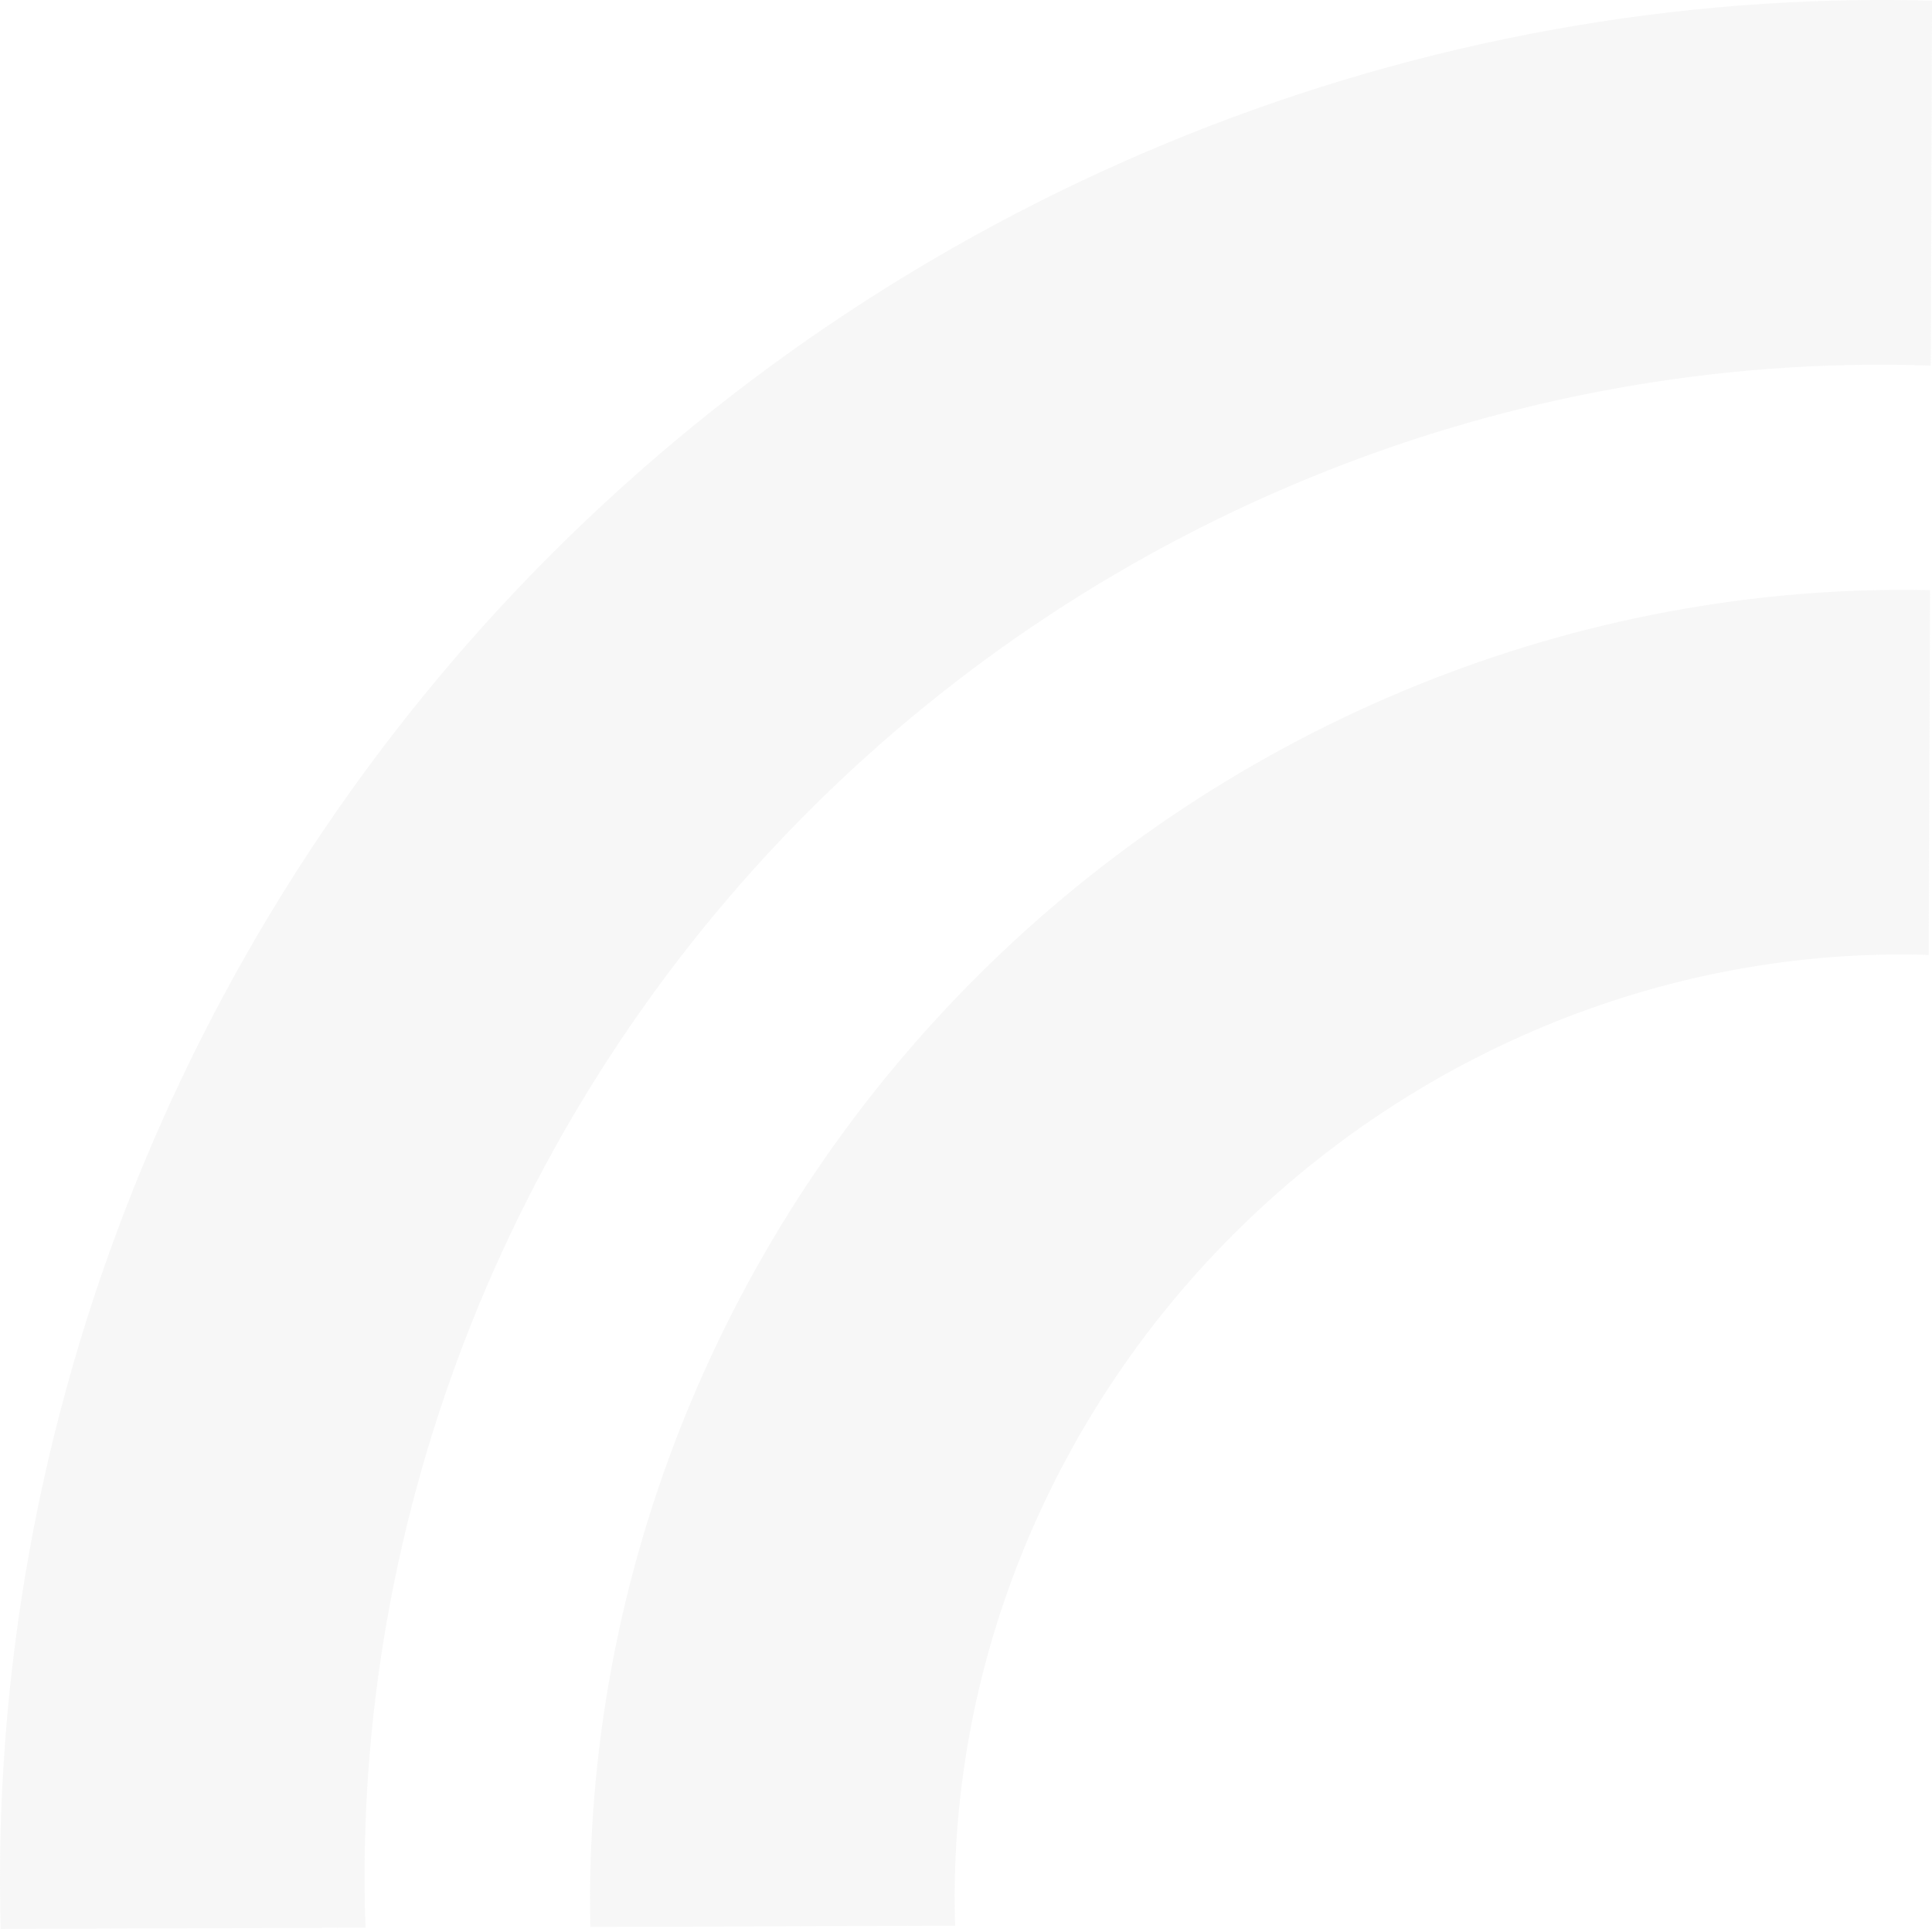 <svg xmlns="http://www.w3.org/2000/svg" width="244.695" height="244.296" viewBox="0 0 244.695 244.296">
  <path id="Path_59419" data-name="Path 59419" d="M69.886,70.127C23.674,116.338-1.687,179.735.087,244.295l46.208-.158c0-.059-.012-.129-.012-.187C44.495,191.665,64.97,140.18,102.454,102.7S191.468,44.653,243.846,46.28c.237.005.462.031.693.036L244.7.085c-64.82-1.761-128.488,23.72-174.808,70.041Zm53.791,53.611-.059.059c-32.128,32.128-49.8,75.8-48.848,120.246l46.2-.156c-1.024-32.224,11.764-64.074,35.214-87.524l.044-.045c23.545-23.519,55.6-36.386,88.053-35.38l.162-46.2c-44.647-.948-88.544,16.807-120.765,49Z" transform="translate(0 0.001)" fill="#e5e5e5" opacity="0.3"/>
</svg>
